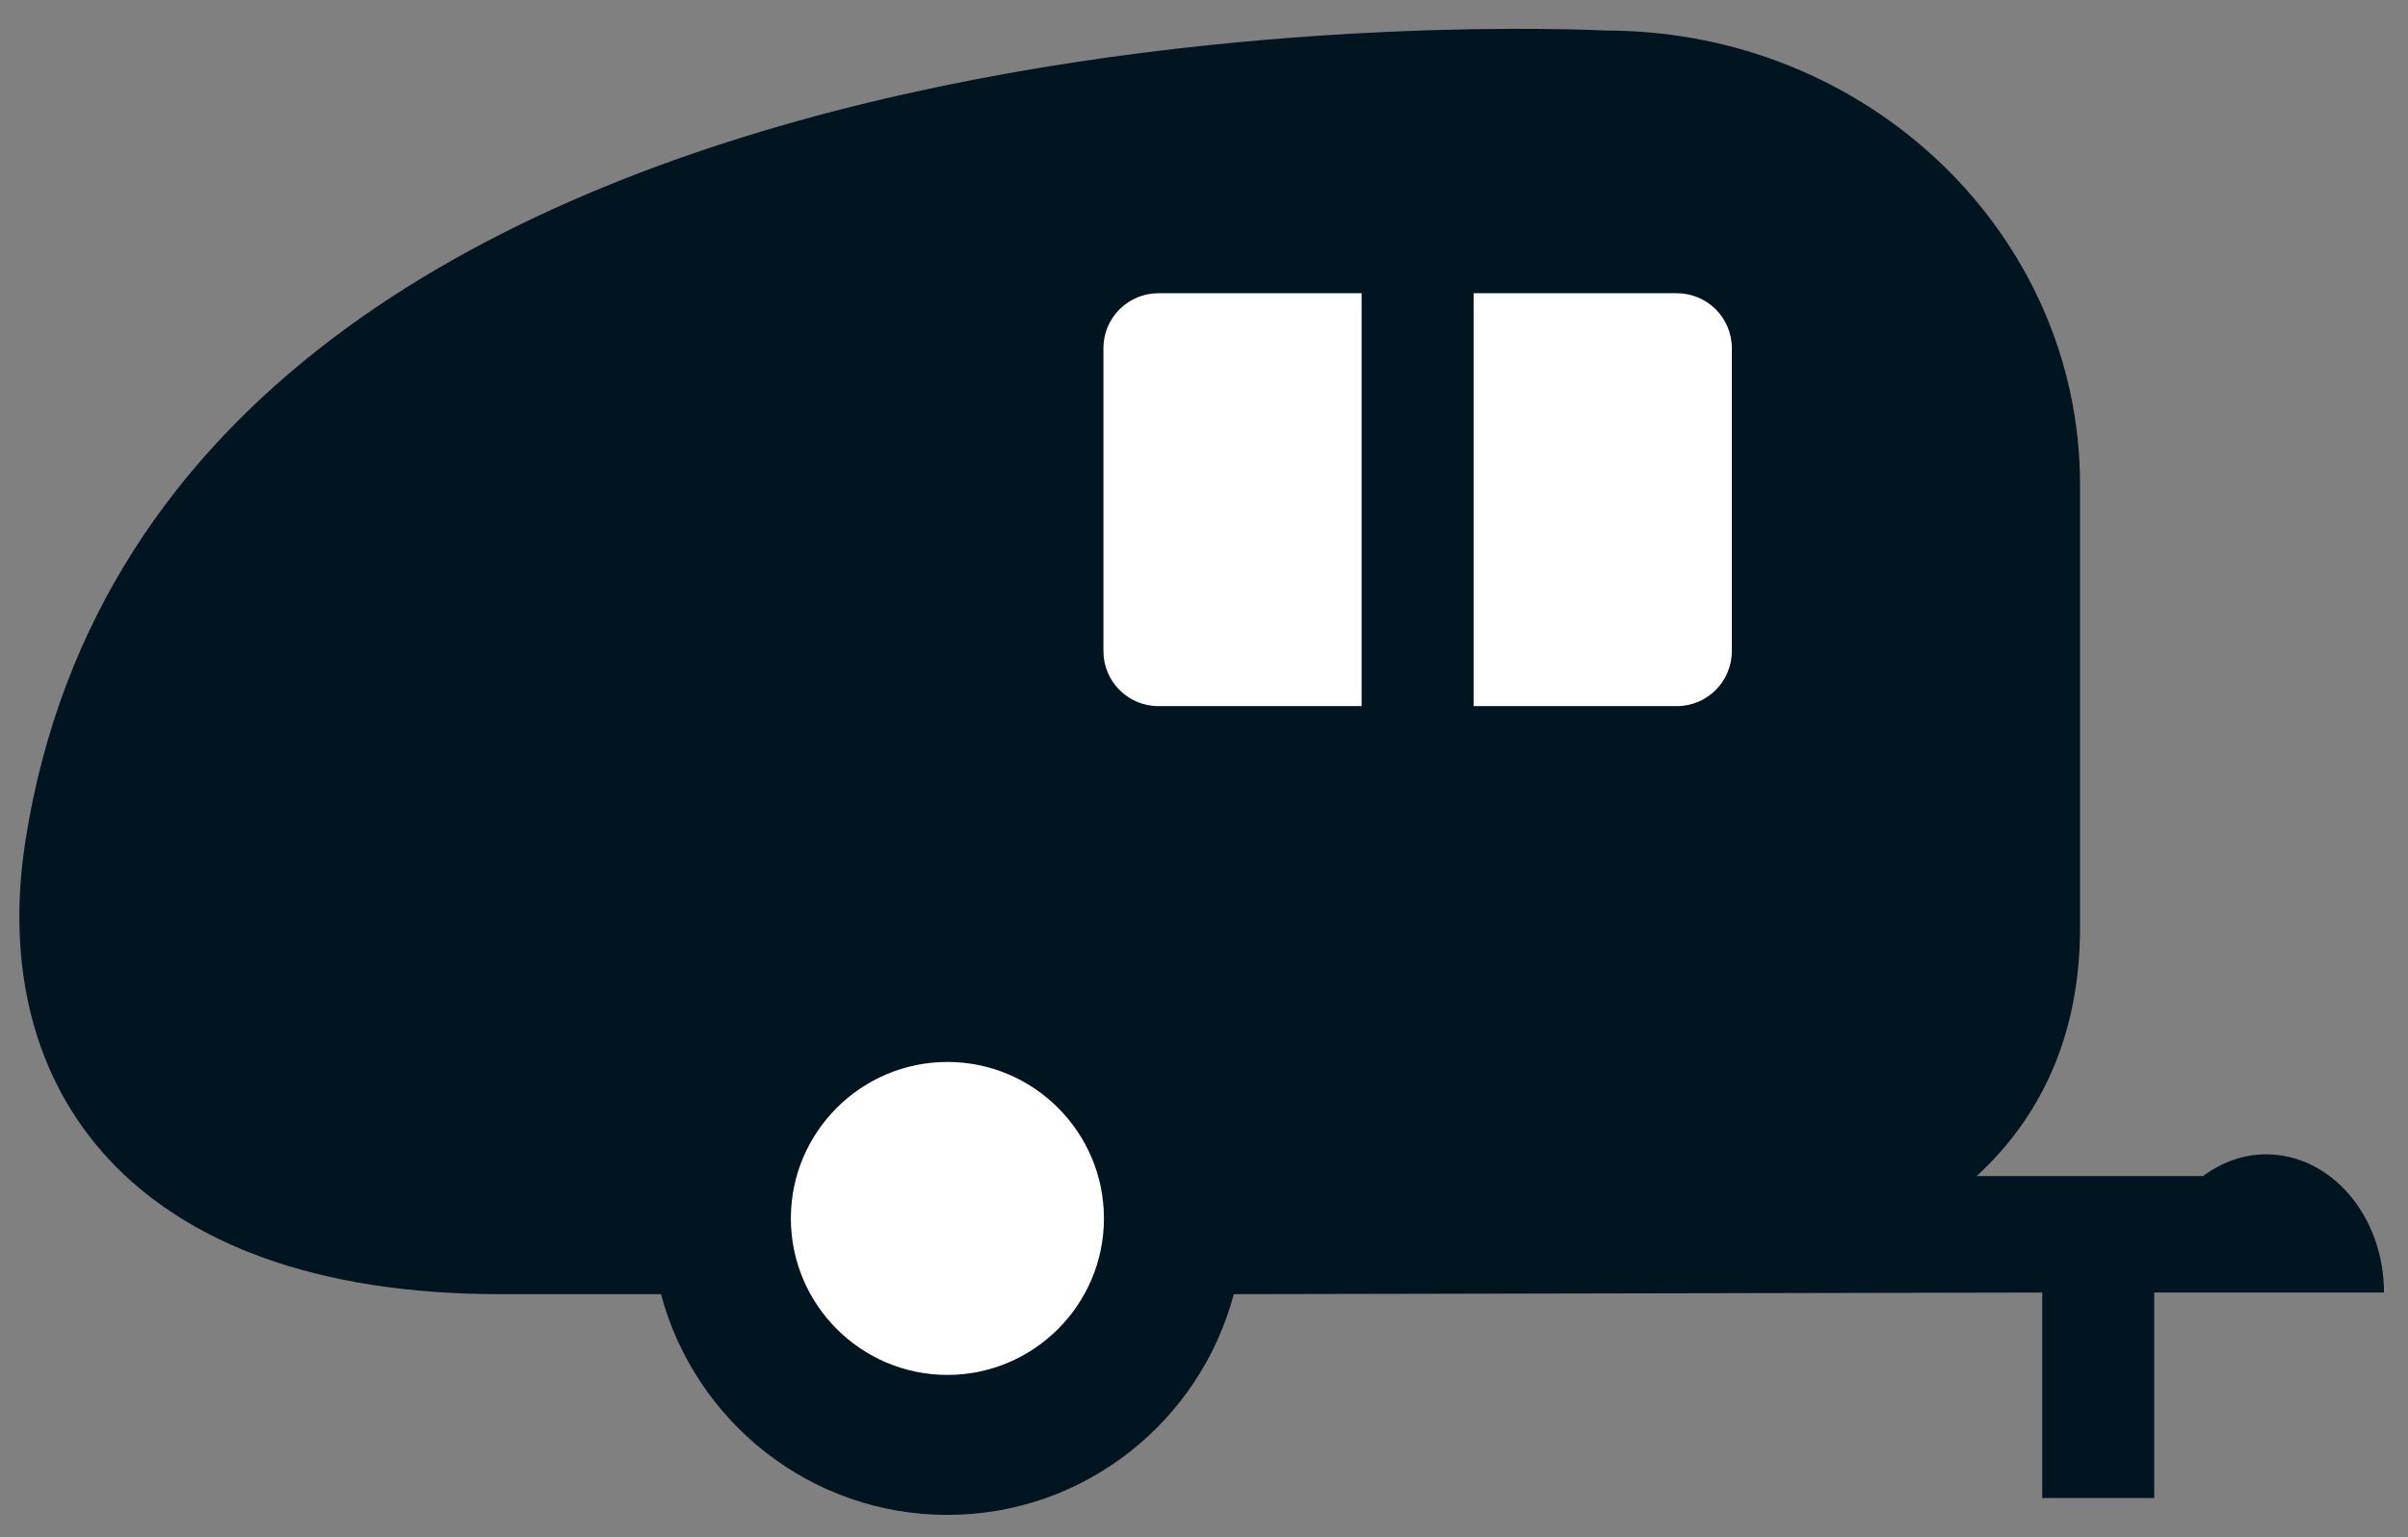 <?xml version="1.0" encoding="utf-8"?>
<!-- Generator: Adobe Illustrator 16.0.0, SVG Export Plug-In . SVG Version: 6.00 Build 0)  -->
<!DOCTYPE svg PUBLIC "-//W3C//DTD SVG 1.1//EN" "http://www.w3.org/Graphics/SVG/1.1/DTD/svg11.dtd">
<svg version="1.1" xmlns="http://www.w3.org/2000/svg" xmlns:xlink="http://www.w3.org/1999/xlink" x="0px" y="0px" width="85.99px"
	 height="54.912px" viewBox="0 0 85.99 54.912" enable-background="new 0 0 85.99 54.912" xml:space="preserve">
<rect x="0" y="0" width="85.99" height="54.912" fill="#808080" stroke="none"/>
<g id="Layer_3">
</g>
<g id="Layer_2">
	<rect x="33.978" y="6.119" fill="#FFFFFF" width="30.757" height="23.349"/>
	<circle fill="#FFFFFF" cx="33.575" cy="43.72" r="7.327"/>
</g>
<g id="Layer_1">
	<path fill="#011520" d="M80.923,41.229c-0.83,0-1.599,0.291-2.251,0.776h-8.086c2.307-2.119,3.693-5.055,3.693-8.875V17.315
		c0-8.96-7.579-16.224-16.931-16.224c0,0-51.444-2.771-56.435,28.908c-1.395,8.858,3.749,16.224,16.932,16.224h5.76
		c1.201,4.53,5.324,7.884,10.227,7.884s9.025-3.354,10.227-7.884l28.869-0.058v7.34h4v-7.34h8.204
		C85.132,43.438,83.248,41.229,80.923,41.229z M33.832,49.107c-3.082,0-5.59-2.508-5.59-5.59c0-3.081,2.508-5.588,5.59-5.588
		s5.59,2.507,5.59,5.588C39.422,46.599,36.914,49.107,33.832,49.107z M48.623,25.22h-7.255c-1.085,0-1.964-0.879-1.964-1.964v-10.82
		c0-1.085,0.879-1.963,1.964-1.963h7.255V25.22z M61.844,23.256c0,1.085-0.88,1.964-1.964,1.964h-7.257V10.473h7.257
		c1.084,0,1.964,0.878,1.964,1.963V23.256z"/>
</g>
</svg>
